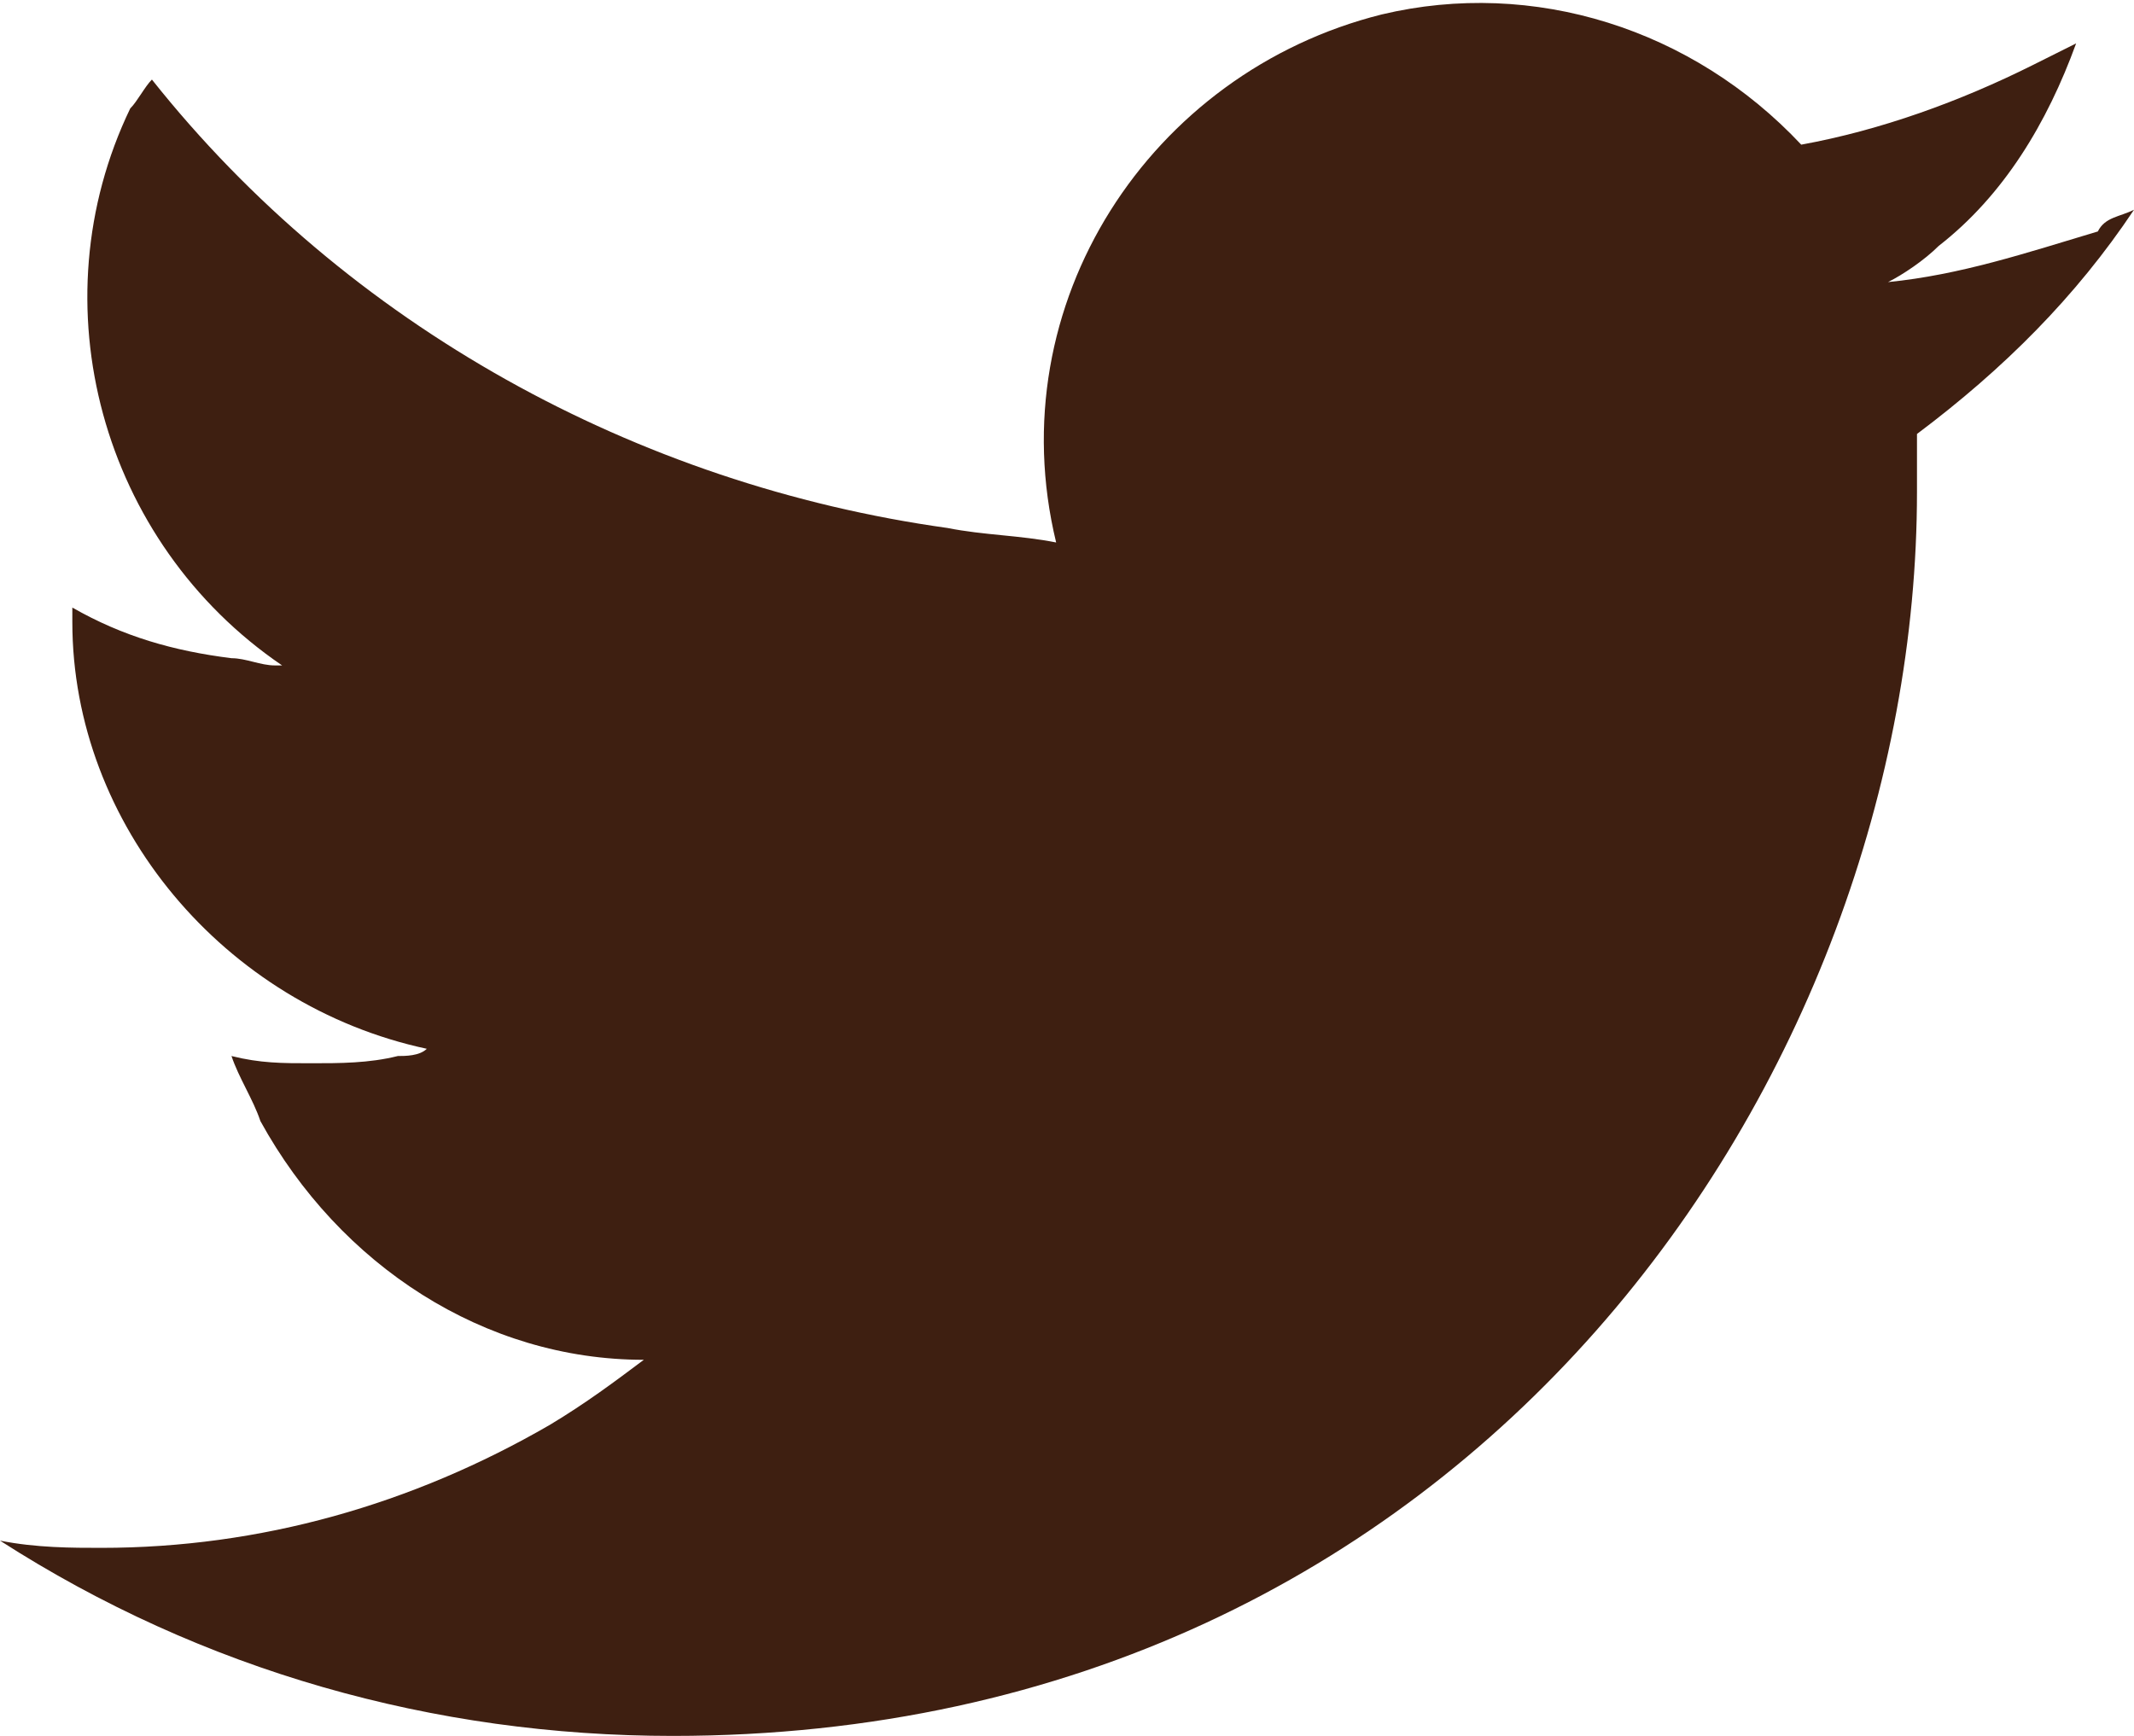 <?xml version="1.0" encoding="utf-8"?>
<!-- Generator: Adobe Illustrator 26.0.1, SVG Export Plug-In . SVG Version: 6.00 Build 0)  -->
<svg version="1.1" id="レイヤー_1" xmlns="http://www.w3.org/2000/svg" xmlns:xlink="http://www.w3.org/1999/xlink" x="0px"
	 y="0px" viewBox="0 0 29.5 24" style="enable-background:new 0 0 29.5 24;" xml:space="preserve">
<style type="text/css">
	.st0{fill:#3E1F11;}
</style>
<path id="パス_2333" class="st0" d="M26.5,6c0,0.3,0,0.5,0,0.8c0,8-6.1,17.2-17.2,17.2C6,24,2.8,23.1,0,21.3
	c0.5,0.1,1,0.1,1.4,0.1c2.2,0,4.3-0.6,6.2-1.7c0.5-0.3,0.9-0.6,1.3-0.9c0,0,0,0,0,0l0,0c-2.2,0-4.2-1.3-5.3-3.3
	c-0.1-0.3-0.3-0.6-0.4-0.9c0.4,0.1,0.7,0.1,1.1,0.1c0.4,0,0.8,0,1.2-0.1c0.1,0,0.3,0,0.4-0.1l-0.1,0c0,0,0,0,0.1,0
	c-2.8-0.6-4.9-3.1-4.9-5.9V8.4l0,0c0.7,0.4,1.4,0.6,2.2,0.7c0.2,0,0.4,0.1,0.6,0.1l0,0c0,0,0,0,0.1,0c-2.5-1.7-3.4-5-2.1-7.7
	C1.9,1.4,2,1.2,2.1,1.1c2.7,3.4,6.7,5.6,11,6.2c0.5,0.1,1,0.1,1.5,0.2l0,0h0c-0.8-3.3,1.3-6.5,4.5-7.3c2.1-0.5,4.3,0.2,5.8,1.8
	c1.1-0.2,2.2-0.6,3.2-1.1c0.2-0.1,0.4-0.2,0.6-0.3c-0.4,1.1-1,2.1-1.9,2.8c-0.2,0.2-0.5,0.4-0.7,0.5c0,0,0,0,0.1,0c0,0,0,0-0.1,0
	c1-0.1,1.9-0.4,2.9-0.7C29.1,3,29.3,3,29.5,2.9C28.7,4.1,27.7,5.1,26.5,6z"/>
</svg>
